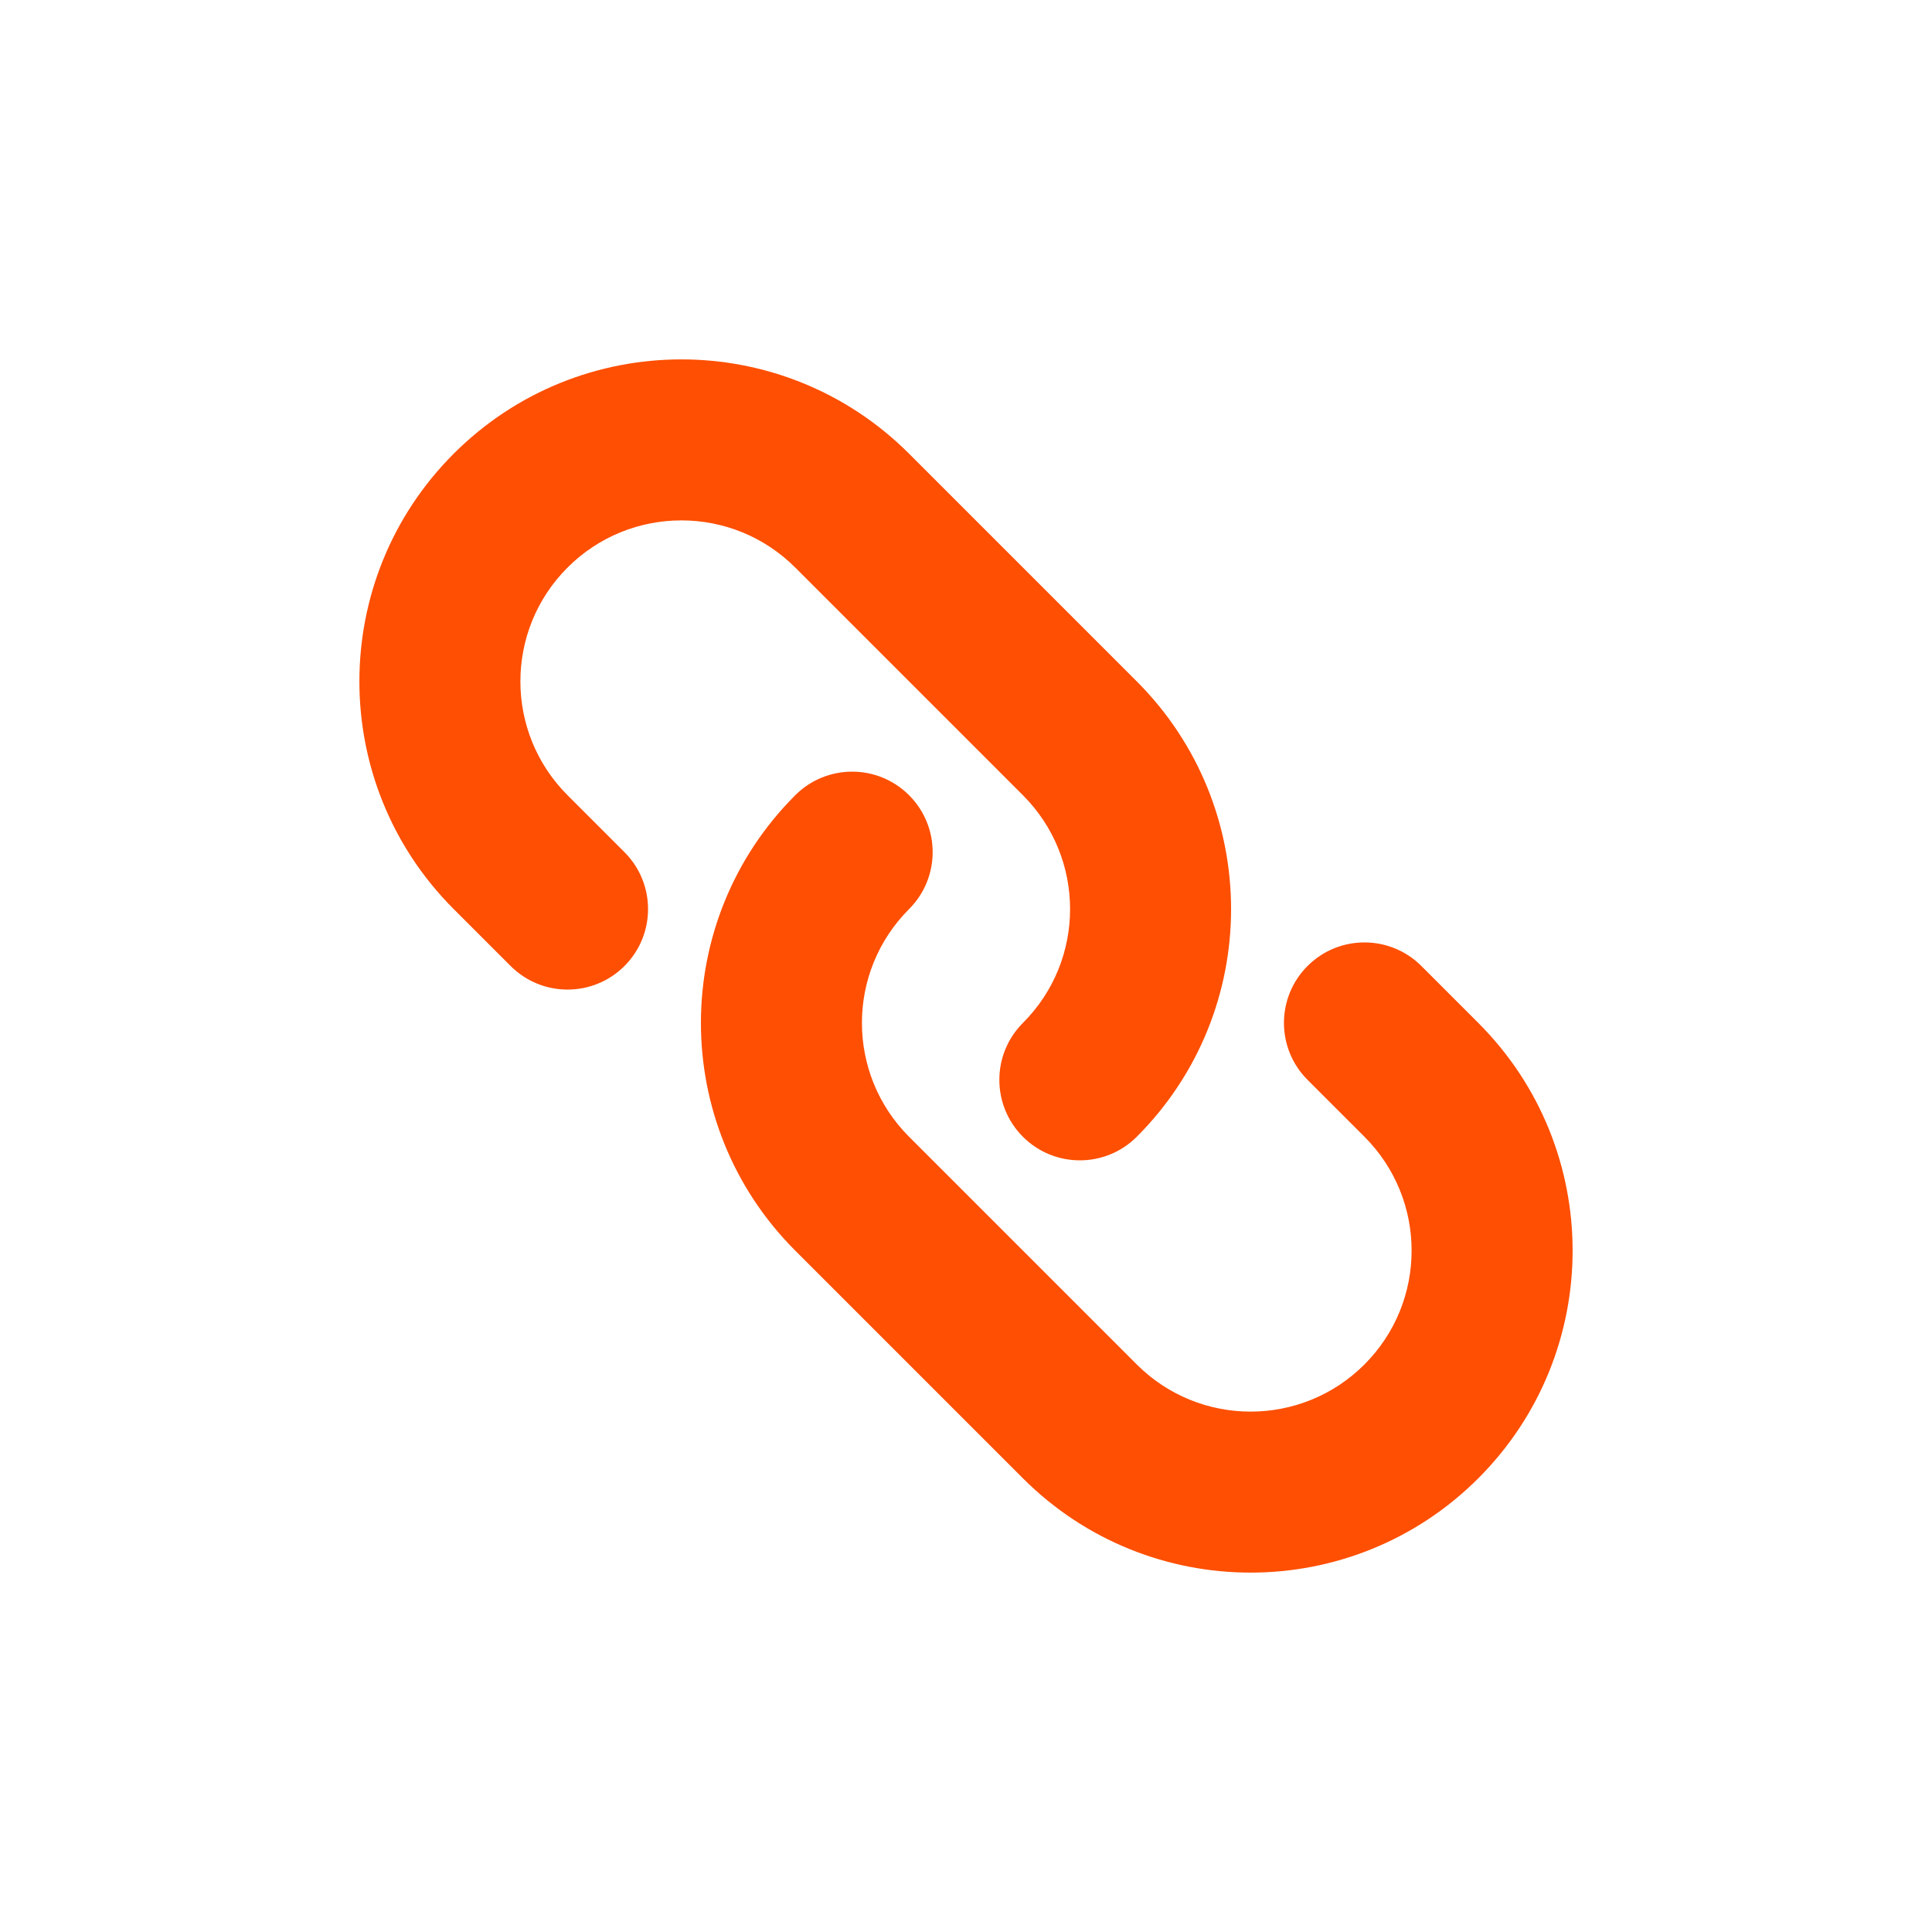 <?xml version="1.0" encoding="UTF-8"?> <svg xmlns="http://www.w3.org/2000/svg" width="800" height="800" viewBox="0 0 800 800" fill="none"><path fill-rule="evenodd" clip-rule="evenodd" d="M187.868 187.868C239.938 135.798 324.36 135.798 376.43 187.868L470.71 282.149C522.78 334.22 522.78 418.64 470.71 470.71C457.693 483.73 436.587 483.73 423.57 470.71C410.553 457.693 410.553 436.587 423.57 423.57C449.607 397.537 449.607 355.323 423.57 329.29L329.29 235.009C303.255 208.974 261.044 208.974 235.009 235.009C208.974 261.044 208.974 303.255 235.009 329.29L258.579 352.86C271.597 365.877 271.596 386.983 258.579 400C245.562 413.017 224.456 413.017 211.439 400L187.868 376.43C135.798 324.36 135.798 239.938 187.868 187.868ZM376.43 329.29C389.447 342.307 389.447 363.413 376.43 376.43C350.397 402.467 350.397 444.677 376.43 470.71L470.71 564.993C496.747 591.027 538.957 591.027 564.993 564.993C591.027 538.957 591.027 496.747 564.993 470.71L541.423 447.14C528.403 434.123 528.403 413.017 541.423 400C554.44 386.983 575.543 386.983 588.563 400L612.133 423.57C664.203 475.64 664.203 560.063 612.133 612.133C560.063 664.203 475.64 664.203 423.57 612.133L329.29 517.853C277.22 465.783 277.22 381.36 329.29 329.29C342.307 316.272 363.413 316.272 376.43 329.29Z" fill="#FE4F02"></path></svg> 
